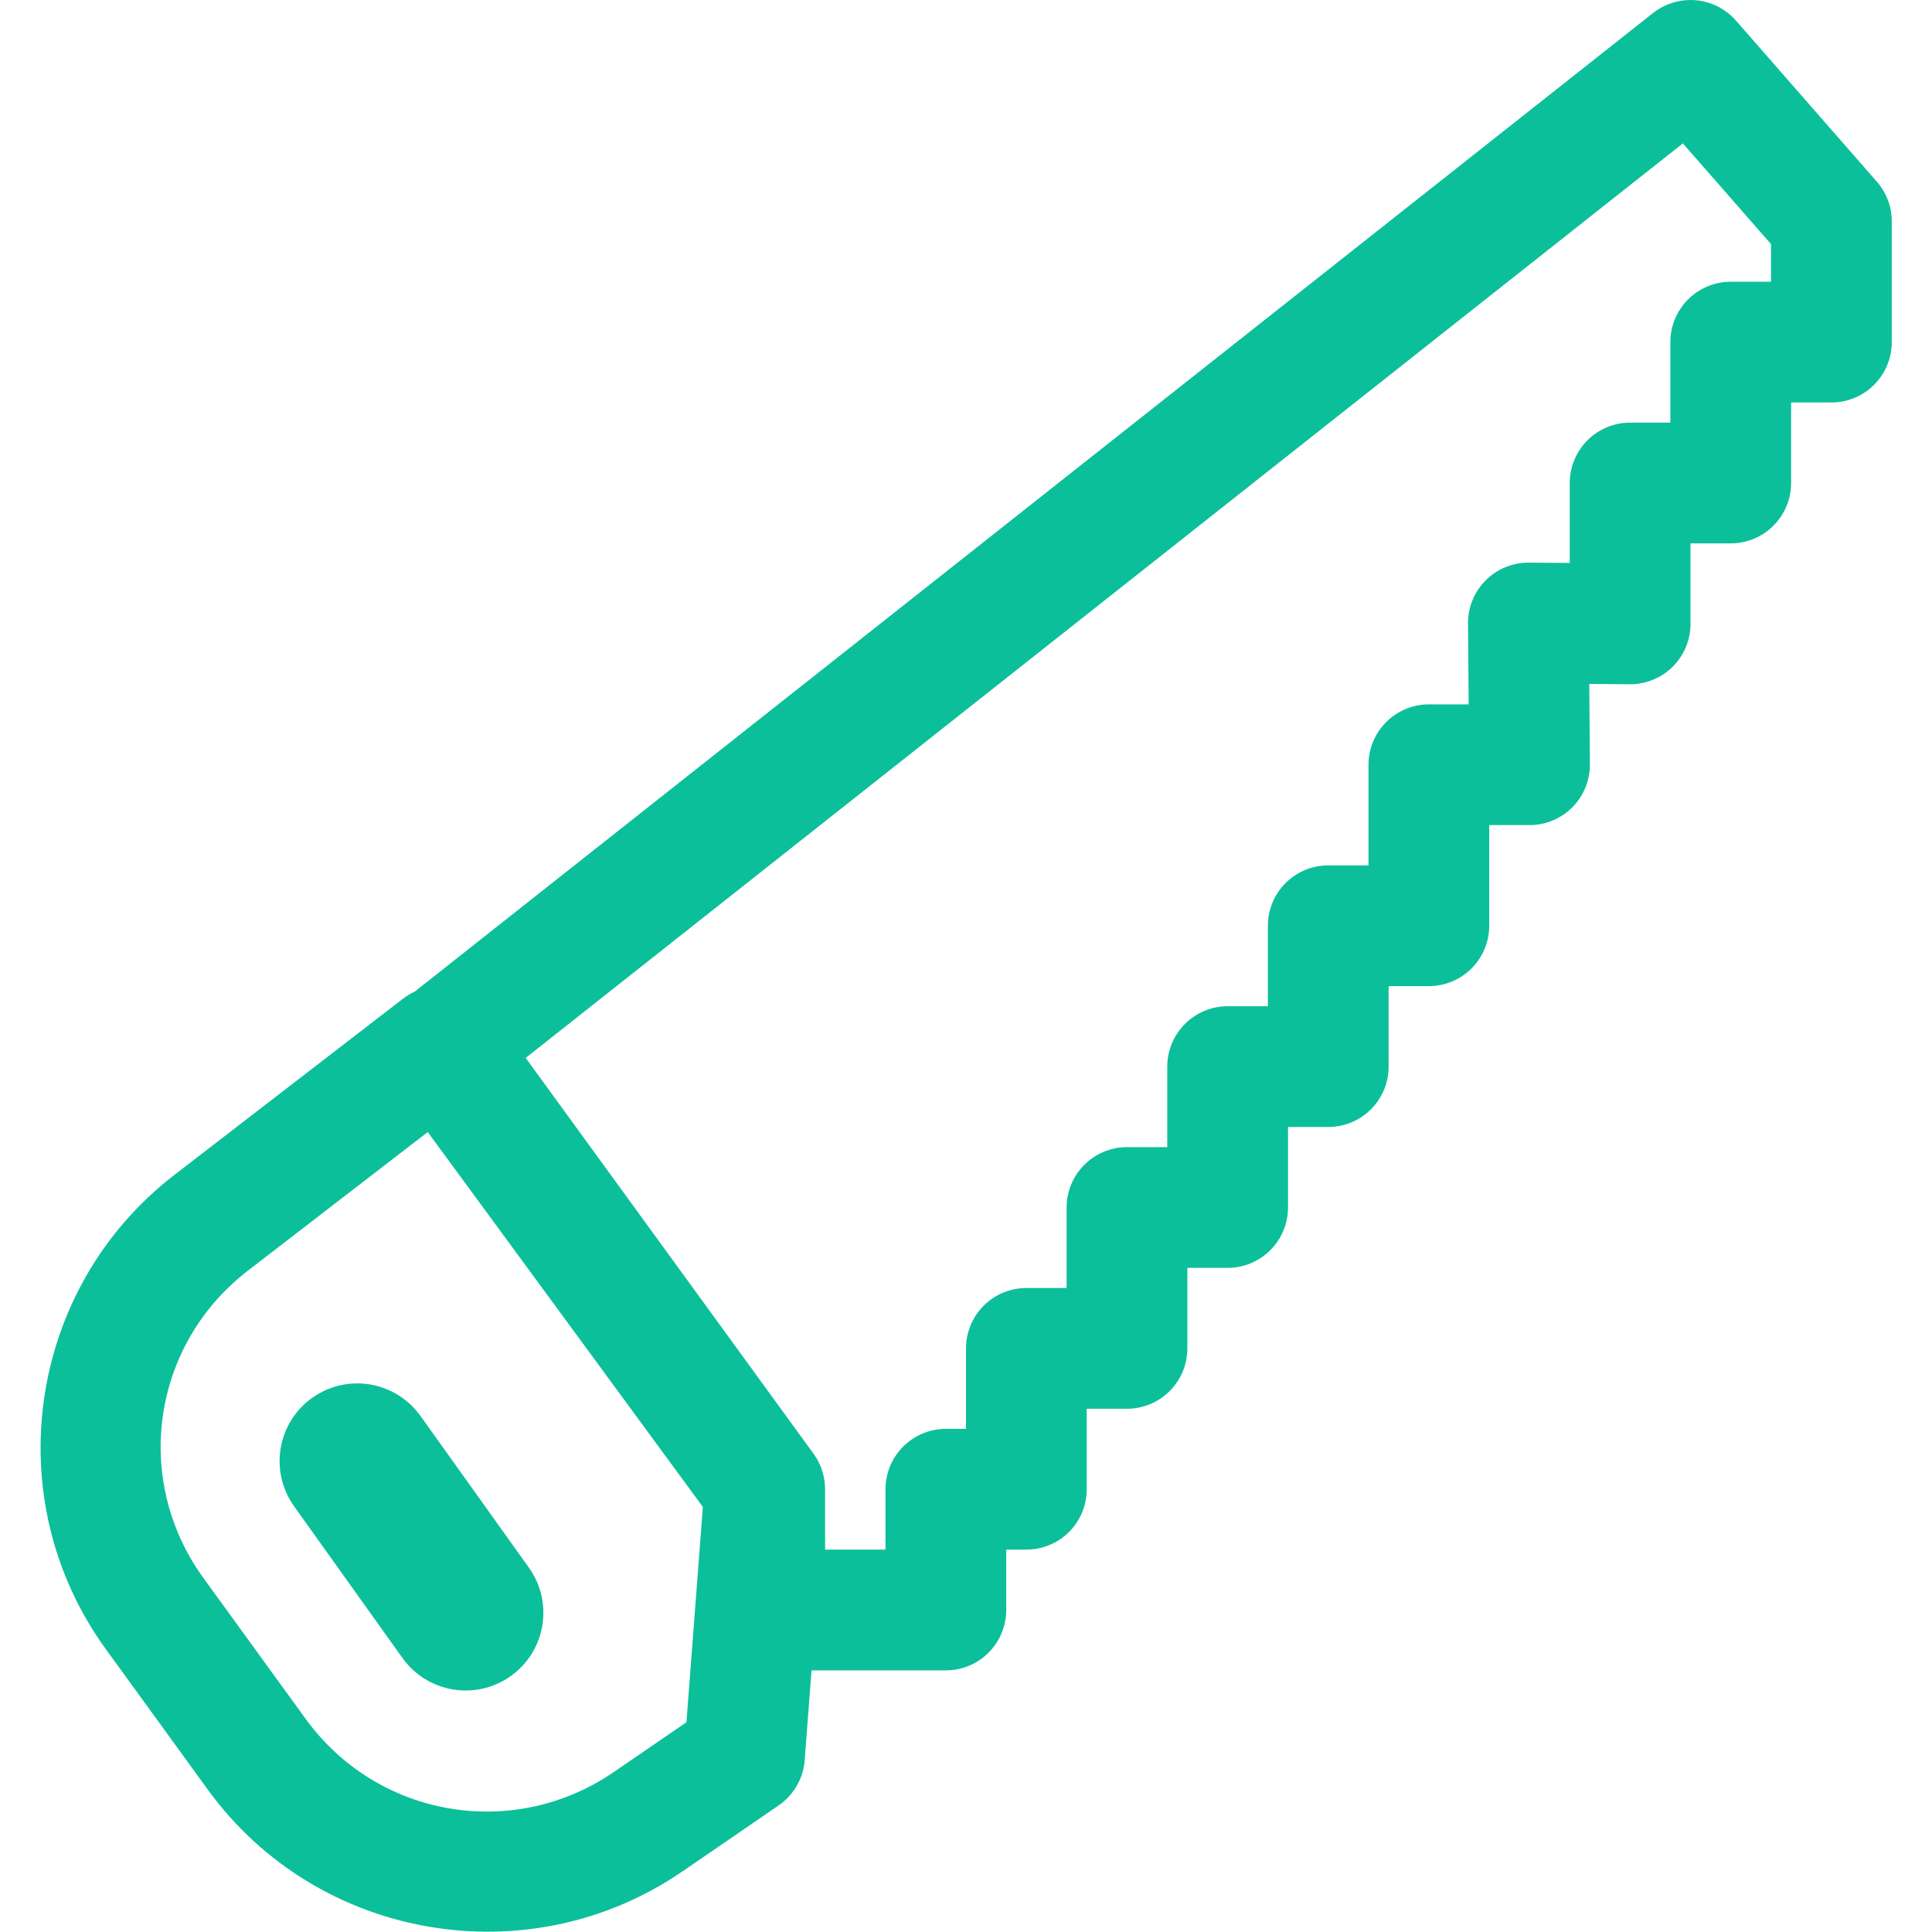 <svg width="40" height="40" viewBox="0 0 40 40" fill="none" xmlns="http://www.w3.org/2000/svg">
<g clip-path="url(#clip0_441_31)">
<path d="M34.94 0.002C34.68 0.014 34.43 0.107 34.225 0.269L8.584 20.532C8.498 20.571 8.418 20.62 8.343 20.677L3.607 24.328C0.567 26.672 -0.063 31.039 2.191 34.144L4.305 37.056C6.57 40.175 10.946 40.928 14.126 38.747V38.748L16.12 37.38C16.274 37.274 16.403 37.135 16.496 36.973C16.59 36.811 16.646 36.63 16.66 36.444L16.802 34.583H19.583C19.915 34.583 20.233 34.452 20.467 34.217C20.701 33.983 20.833 33.665 20.833 33.333V32.083H21.25C21.581 32.083 21.899 31.952 22.134 31.717C22.368 31.483 22.5 31.165 22.5 30.833V29.167H23.333C23.665 29.167 23.983 29.035 24.217 28.8C24.451 28.566 24.583 28.248 24.583 27.917V26.25H25.417C25.748 26.25 26.066 26.118 26.3 25.884C26.535 25.649 26.667 25.331 26.667 25V23.333H27.5C27.831 23.333 28.149 23.202 28.384 22.967C28.618 22.733 28.75 22.415 28.75 22.083V20.417H29.583C29.915 20.417 30.233 20.285 30.467 20.05C30.701 19.816 30.833 19.498 30.833 19.167V17.083H31.667C31.832 17.083 31.995 17.051 32.147 16.987C32.3 16.924 32.438 16.831 32.554 16.714C32.67 16.597 32.762 16.458 32.824 16.305C32.886 16.152 32.918 15.989 32.917 15.823L32.904 14.16L33.739 14.167C33.904 14.168 34.067 14.137 34.22 14.075C34.373 14.013 34.513 13.921 34.63 13.805C34.747 13.688 34.84 13.55 34.904 13.398C34.967 13.245 35 13.082 35 12.917V11.25H35.833C36.165 11.25 36.483 11.118 36.717 10.884C36.952 10.649 37.083 10.332 37.083 10V8.333H37.917C38.248 8.333 38.566 8.202 38.8 7.967C39.035 7.733 39.167 7.415 39.167 7.083V4.583C39.167 4.28 39.057 3.988 38.857 3.76L35.941 0.426C35.817 0.285 35.662 0.173 35.489 0.099C35.316 0.026 35.128 -0.008 34.94 0.002ZM34.842 2.969L36.667 5.054V5.833H35.833C35.502 5.833 35.184 5.965 34.949 6.199C34.715 6.434 34.583 6.752 34.583 7.083V8.75H33.75C33.418 8.75 33.1 8.882 32.866 9.116C32.632 9.351 32.5 9.668 32.5 10V11.655L31.655 11.649C31.489 11.647 31.325 11.679 31.171 11.742C31.017 11.804 30.878 11.897 30.761 12.014C30.643 12.132 30.55 12.271 30.487 12.425C30.424 12.578 30.392 12.743 30.394 12.909L30.407 14.583H29.583C29.252 14.583 28.934 14.715 28.699 14.95C28.465 15.184 28.333 15.502 28.333 15.833V17.917H27.5C27.168 17.917 26.851 18.048 26.616 18.283C26.382 18.517 26.25 18.835 26.25 19.167V20.833H25.417C25.085 20.833 24.767 20.965 24.533 21.2C24.298 21.434 24.167 21.752 24.167 22.083V23.75H23.333C23.002 23.75 22.684 23.882 22.449 24.116C22.215 24.351 22.083 24.669 22.083 25V26.667H21.25C20.918 26.667 20.601 26.798 20.366 27.033C20.132 27.267 20 27.585 20 27.917V29.583H19.583C19.252 29.583 18.934 29.715 18.699 29.95C18.465 30.184 18.333 30.502 18.333 30.833V32.083H17.083V30.833C17.083 30.83 17.083 30.827 17.083 30.823C17.082 30.796 17.081 30.769 17.078 30.742C17.078 30.726 17.076 30.71 17.075 30.693C17.073 30.676 17.07 30.659 17.067 30.641C17.063 30.616 17.059 30.591 17.054 30.566C17.053 30.563 17.053 30.559 17.052 30.555C17.049 30.542 17.045 30.53 17.041 30.517C17.035 30.494 17.029 30.471 17.021 30.448C17.013 30.422 17.004 30.396 16.994 30.371C16.991 30.363 16.987 30.355 16.984 30.347C16.983 30.345 16.982 30.342 16.981 30.34C16.97 30.316 16.959 30.292 16.947 30.268C16.939 30.253 16.931 30.237 16.922 30.221C16.92 30.217 16.918 30.213 16.916 30.208C16.91 30.199 16.904 30.19 16.898 30.181C16.882 30.154 16.865 30.128 16.847 30.102C16.846 30.101 16.845 30.099 16.844 30.098L16.841 30.094L10.884 21.903L34.842 2.969ZM8.856 23.438L14.552 31.2L14.212 35.657L12.711 36.686C10.627 38.116 7.811 37.631 6.328 35.587L4.214 32.674C2.738 30.641 3.141 27.843 5.133 26.307L8.856 23.438ZM7.353 28.642C7.044 28.651 6.733 28.748 6.462 28.942C5.739 29.458 5.572 30.464 6.089 31.186L8.332 34.326C8.848 35.049 9.854 35.217 10.576 34.7C11.299 34.185 11.467 33.178 10.95 32.456L8.706 29.316C8.383 28.865 7.87 28.629 7.353 28.642Z" fill="#0CBF9B"/>
</g>
<defs>
<clipPath id="clip0_441_31">
<rect width="40" height="40" fill="white"/>
</clipPath>
</defs>
</svg>
